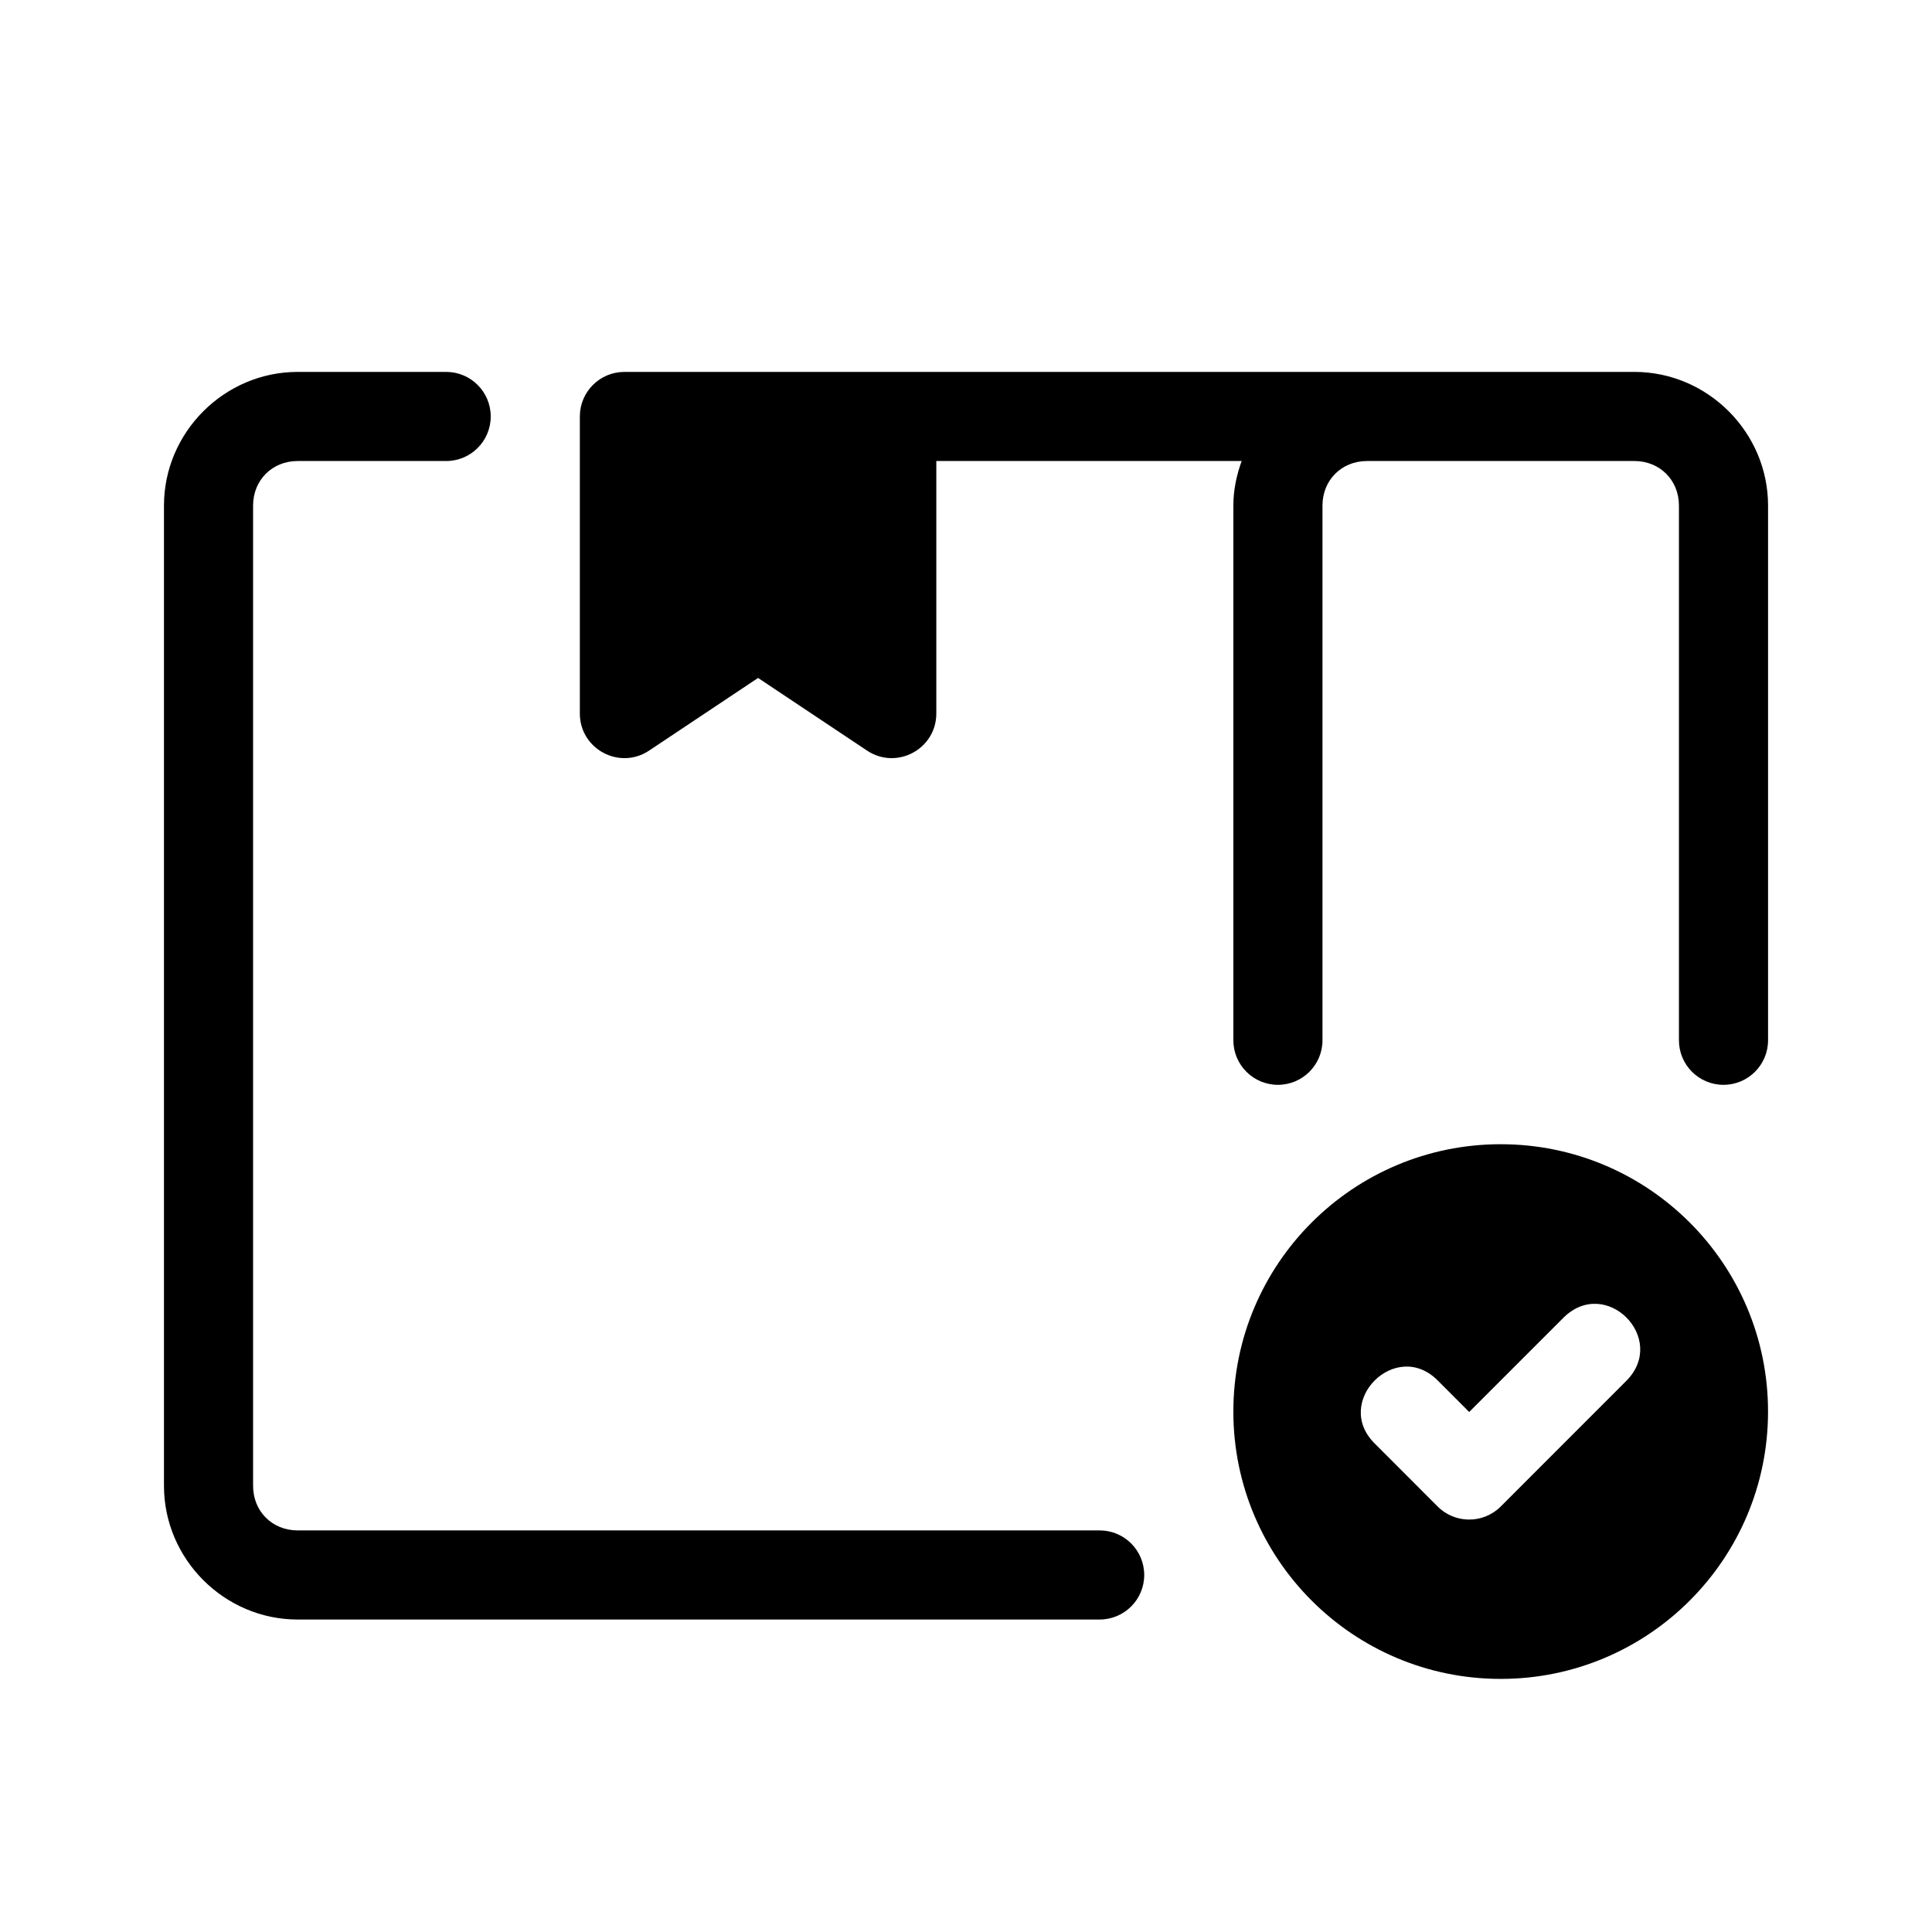 <?xml version="1.0" encoding="UTF-8"?>
<!-- Uploaded to: SVG Repo, www.svgrepo.com, Generator: SVG Repo Mixer Tools -->
<svg fill="#000000" width="800px" height="800px" version="1.1" viewBox="144 144 512 512" xmlns="http://www.w3.org/2000/svg">
 <g>
  <path d="m222.88 242.56c-19.422 0-35.426 16.004-35.426 35.426v259.78c0 19.422 16.004 35.426 35.426 35.426h212.54c6.519 0 11.809-5.285 11.809-11.809 0-6.519-5.285-11.809-11.809-11.809h-212.54c-6.746 0-11.809-5.062-11.809-11.809v-259.78c0-6.746 5.062-11.809 11.809-11.809h39.359c6.519 0 11.809-5.285 11.809-11.809 0-6.519-5.285-11.809-11.809-11.809zm86.594 0c-6.519 0-11.809 5.285-11.809 11.809v78.719c0.004 9.43 10.512 15.055 18.359 9.824l28.875-19.25 28.875 19.25c7.848 5.231 18.355-0.395 18.359-9.824v-66.914h80.918c-1.34 3.715-2.199 7.656-2.199 11.809v141.7c0 6.519 5.285 11.809 11.809 11.809 6.519 0 11.809-5.285 11.809-11.809v-141.7c0-6.746 5.062-11.809 11.809-11.809h70.848c6.746 0 11.809 5.062 11.809 11.809v141.7c0 6.519 5.285 11.809 11.809 11.809 6.519 0 11.809-5.285 11.809-11.809v-141.7c0-19.422-16.004-35.426-35.426-35.426z"/>
  <path d="m541.7 447.23c-39.129 0-70.848 31.719-70.848 70.848s31.719 70.848 70.848 70.848c39.129 0 70.848-31.719 70.848-70.848s-31.719-70.848-70.848-70.848zm33.273 62.73-33.395 33.41c-4.68 4.535-12.156 4.426-16.699-0.246l-16.453-16.465c-5.727-5.566-4.336-12.605-0.121-16.82 4.215-4.215 11.254-5.602 16.82 0.121l8.227 8.227 24.922-24.922c11.301-11.301 27.871 5.523 16.699 16.699z"/>
 </g>
</svg>